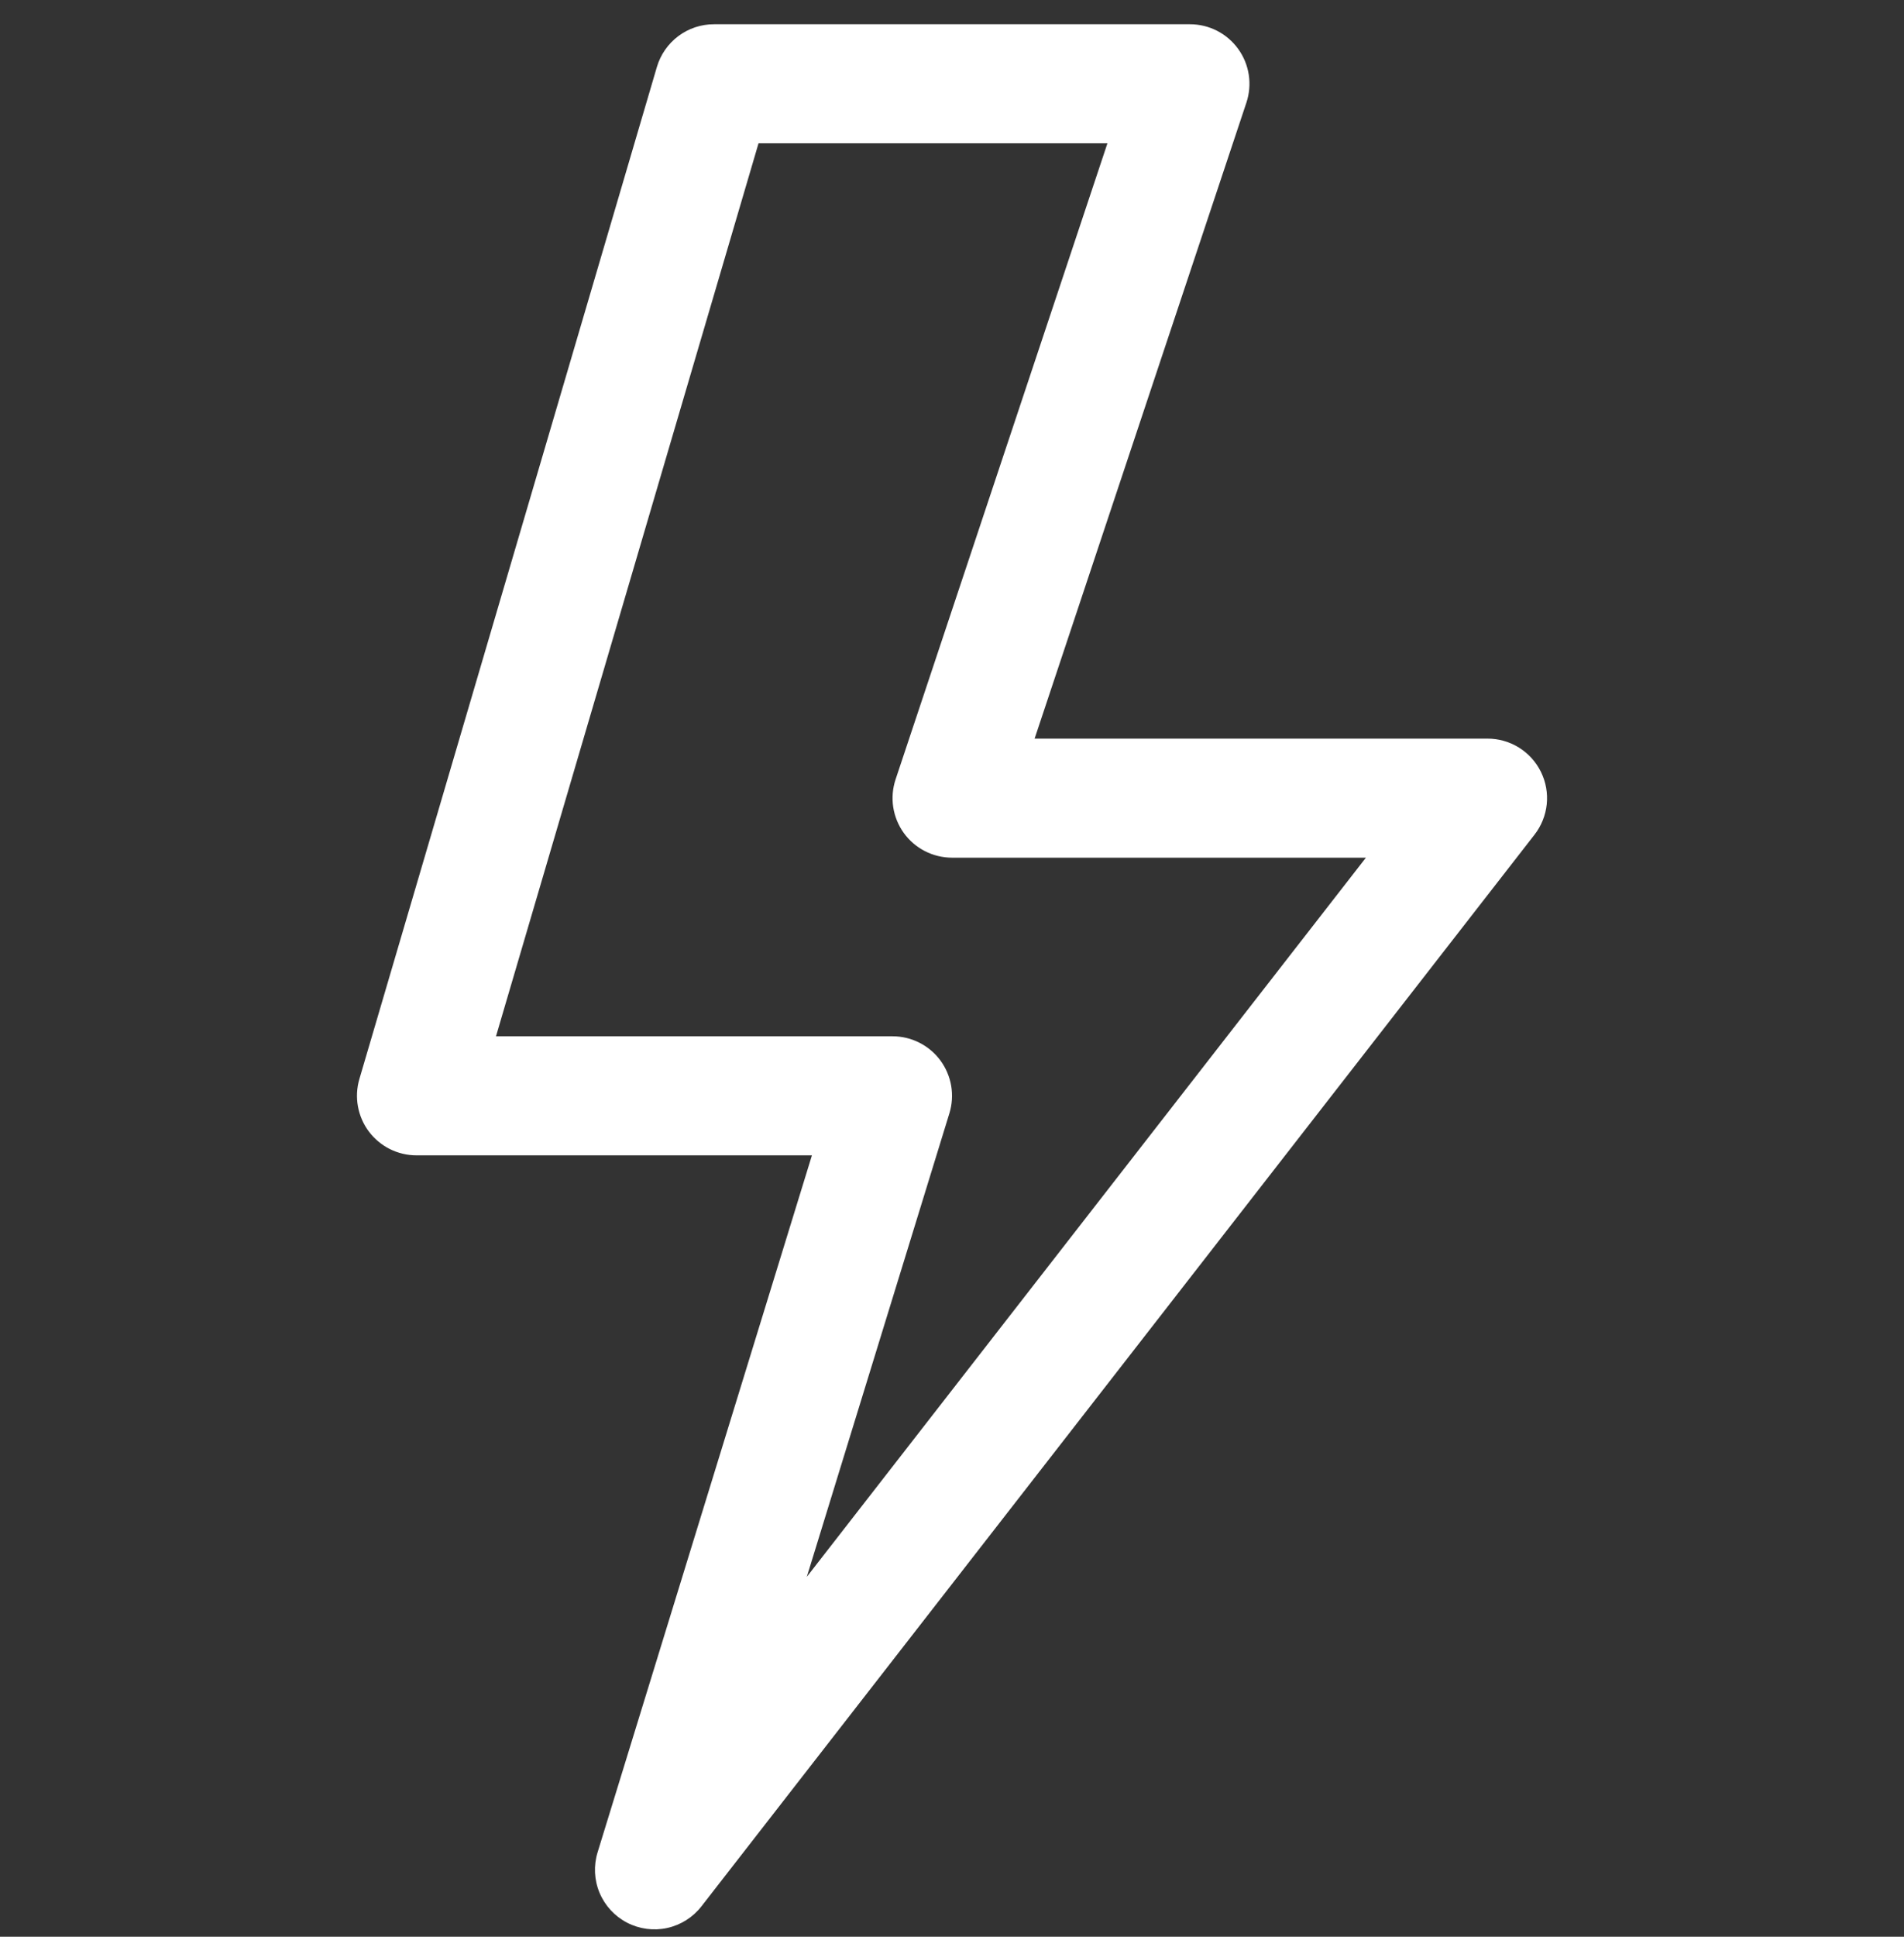 <svg width="60" height="61" viewBox="0 0 60 61" fill="none" xmlns="http://www.w3.org/2000/svg">
<rect x="0" y="0" width="60" height="61" fill="#333333" stroke="none"/>
<g clip-path="url(#clip0_4550_4750)">
<path d="M20.7 2.11C20.814 1.721 21.052 1.38 21.376 1.137C21.701 0.894 22.095 0.763 22.5 0.764H37.5C37.797 0.764 38.09 0.835 38.354 0.97C38.618 1.106 38.846 1.302 39.02 1.543C39.194 1.784 39.307 2.062 39.352 2.356C39.397 2.649 39.371 2.949 39.278 3.231L32.603 23.264H46.875C47.226 23.263 47.57 23.362 47.868 23.547C48.166 23.733 48.406 23.999 48.56 24.314C48.715 24.63 48.778 24.982 48.742 25.331C48.705 25.681 48.572 26.013 48.356 26.29L22.106 60.04C21.837 60.387 21.455 60.629 21.026 60.724C20.597 60.818 20.148 60.758 19.759 60.556C19.369 60.353 19.063 60.02 18.893 59.614C18.724 59.209 18.703 58.757 18.833 58.337L25.586 36.389H13.125C12.834 36.389 12.546 36.321 12.285 36.191C12.025 36.06 11.798 35.871 11.623 35.638C11.448 35.404 11.331 35.133 11.279 34.846C11.227 34.56 11.243 34.265 11.325 33.985L20.7 2.11ZM23.903 4.514L15.63 32.639H28.125C28.419 32.639 28.708 32.707 28.97 32.84C29.232 32.972 29.459 33.163 29.634 33.4C29.808 33.636 29.924 33.909 29.974 34.198C30.023 34.488 30.004 34.785 29.918 35.065L25.425 49.664L43.043 27.014H30C29.703 27.013 29.41 26.943 29.146 26.807C28.882 26.672 28.654 26.476 28.48 26.235C28.307 25.994 28.193 25.715 28.148 25.421C28.103 25.128 28.129 24.828 28.223 24.546L34.898 4.514H23.903Z" fill="white"/>
</g>
<defs>
<clipPath id="clip0_4550_4750">
<rect width="60" height="60" fill="white" transform="translate(0 0.764)"/>
</clipPath>
</defs>
</svg>
